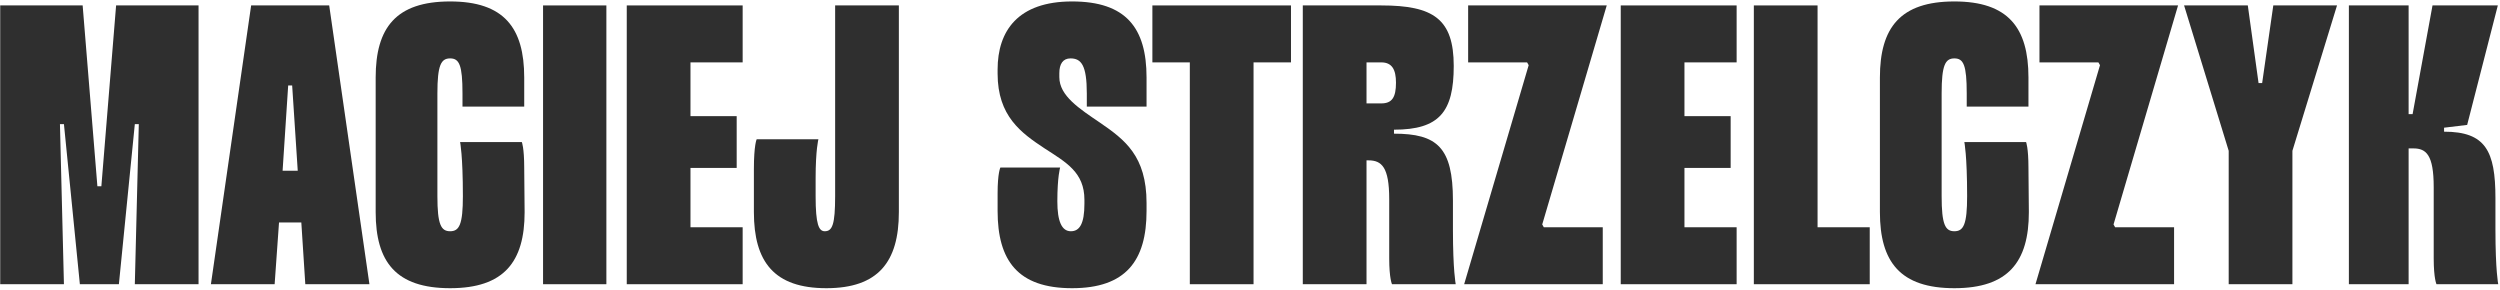 <?xml version="1.0" encoding="UTF-8"?> <svg xmlns="http://www.w3.org/2000/svg" width="1381" height="160" viewBox="0 0 1381 160" fill="none"><path d="M64.136 3H109.676V157H74.476L76.676 68.56H74.476L65.676 157H44.116L35.316 68.56H33.116L35.316 157H0.116V3H45.656L53.796 102.88H55.996L64.136 3Z" fill="#2F2F2F"></path><path d="M168.65 157L166.45 122.9H154.13L151.71 157H116.51L138.73 3H181.85L204.07 157H168.65ZM156.11 94.3H164.47L161.39 47.22H159.19L156.11 94.3Z" fill="#2F2F2F"></path><path d="M289.578 92.76L289.798 117.18C289.798 144.68 278.358 159.2 248.658 159.2C218.738 159.2 207.518 144.68 207.518 117.18V42.82C207.518 15.32 218.738 0.8 248.658 0.8C278.358 0.8 289.578 15.32 289.578 42.82V58.88H255.478V51.62C255.478 36 253.718 32.26 248.658 32.26C243.598 32.26 241.618 36 241.618 51.62V108.38C241.618 124 243.598 127.74 248.658 127.74C253.718 127.74 255.698 124 255.698 108.38C255.698 85.72 254.158 78.46 254.158 78.46H288.258C288.258 78.46 289.578 81.54 289.578 92.76Z" fill="#2F2F2F"></path><path d="M299.983 157V3H334.963V157H299.983Z" fill="#2F2F2F"></path><path d="M410.241 3V34.46H381.421V64.16H406.941V92.76H381.421V125.54H410.241V157H346.221V3H410.241Z" fill="#2F2F2F"></path><path d="M450.549 98.48V108.38C450.549 124 452.309 127.74 455.609 127.74C459.789 127.74 461.329 124 461.329 108.38V3H496.529V117.18C496.529 144.68 485.089 159.2 456.489 159.2C427.669 159.2 416.449 144.68 416.449 117.18V93.42C416.449 80 417.989 76.92 417.989 76.92H452.089C452.089 76.92 450.549 82.64 450.549 98.48Z" fill="#2F2F2F"></path><path d="M584.076 111.24C584.076 122.24 586.496 127.74 591.556 127.74C596.396 127.74 599.035 123.56 599.035 112.56V110.36C599.035 95.18 588.915 89.68 577.035 81.98C564.055 73.4 551.076 64.16 551.076 40.62V38.42C551.076 17.08 562.295 0.8 592.215 0.8C621.915 0.8 633.355 15.32 633.355 42.82V58.88H600.355V51.62C600.355 36 597.276 32.26 591.336 32.26C587.156 32.26 585.176 35.34 585.176 40.4V42.6C585.176 52.94 596.176 59.98 607.836 67.9C621.256 77.14 633.355 86.16 633.355 112.12V116.52C633.355 144.02 621.915 159.2 592.215 159.2C562.295 159.2 551.076 144.02 551.076 116.52V106.84C551.076 95.4 552.616 92.54 552.616 92.54H585.616C585.616 92.54 584.076 97.6 584.076 111.24Z" fill="#2F2F2F"></path><path d="M692.458 34.46V157H657.258V34.46H636.578V3H713.138V34.46H692.458Z" fill="#2F2F2F"></path><path d="M802.603 110.8V126.86C802.603 149.52 804.142 157 804.142 157H768.943C768.943 157 767.402 153.92 767.402 142.7V109.92C767.402 92.32 763.222 88.58 755.962 88.58H754.863V157H719.663V3H763.003C791.823 3 803.043 10.48 803.043 36.44C803.043 61.74 795.123 71.64 770.043 71.64V73.84C793.803 73.84 802.603 81.32 802.603 110.8ZM754.863 57.12H763.003C768.943 57.12 771.142 53.82 771.142 45.68C771.142 38.42 768.943 34.46 763.003 34.46H754.863V57.12Z" fill="#2F2F2F"></path><path d="M851.922 124L852.802 125.54H885.362V157H808.802L844.442 36L843.562 34.46H811.002V3H887.562L851.922 124Z" fill="#2F2F2F"></path><path d="M959.313 3V34.46H930.493V64.16H956.013V92.76H930.493V125.54H959.313V157H895.293V3H959.313Z" fill="#2F2F2F"></path><path d="M1032.84 125.54V157H968.821V3H1004.02V125.54H1032.84Z" fill="#2F2F2F"></path><path d="M1120.52 92.76L1120.74 117.18C1120.74 144.68 1109.3 159.2 1079.6 159.2C1049.68 159.2 1038.46 144.68 1038.46 117.18V42.82C1038.46 15.32 1049.68 0.8 1079.6 0.8C1109.3 0.8 1120.52 15.32 1120.52 42.82V58.88H1086.42V51.62C1086.42 36 1084.66 32.26 1079.6 32.26C1074.54 32.26 1072.56 36 1072.56 51.62V108.38C1072.56 124 1074.54 127.74 1079.6 127.74C1084.66 127.74 1086.64 124 1086.64 108.38C1086.64 85.72 1085.1 78.46 1085.1 78.46H1119.2C1119.2 78.46 1120.52 81.54 1120.52 92.76Z" fill="#2F2F2F"></path><path d="M1167.52 124L1168.4 125.54H1200.96V157H1124.4L1160.04 36L1159.16 34.46H1126.6V3H1203.16L1167.52 124Z" fill="#2F2F2F"></path><path d="M1231.13 157V83.3L1206.49 3H1241.69L1247.63 45.9H1249.61L1255.77 3H1290.97L1266.33 83.3V157H1231.13Z" fill="#2F2F2F"></path><path d="M1378.48 109.48V126.86C1378.48 149.52 1380.02 157 1380.02 157H1345.92C1345.92 157 1344.38 153.92 1344.38 142.7V103.32C1344.38 85.5 1340.2 81.98 1333.16 81.98H1330.52V157H1297.52V3H1330.52V63.06H1332.72L1343.72 3H1379.8L1362.86 69L1350.1 70.54V72.74C1372.98 72.74 1378.48 83.3 1378.48 109.48Z" fill="#2F2F2F"></path></svg> 